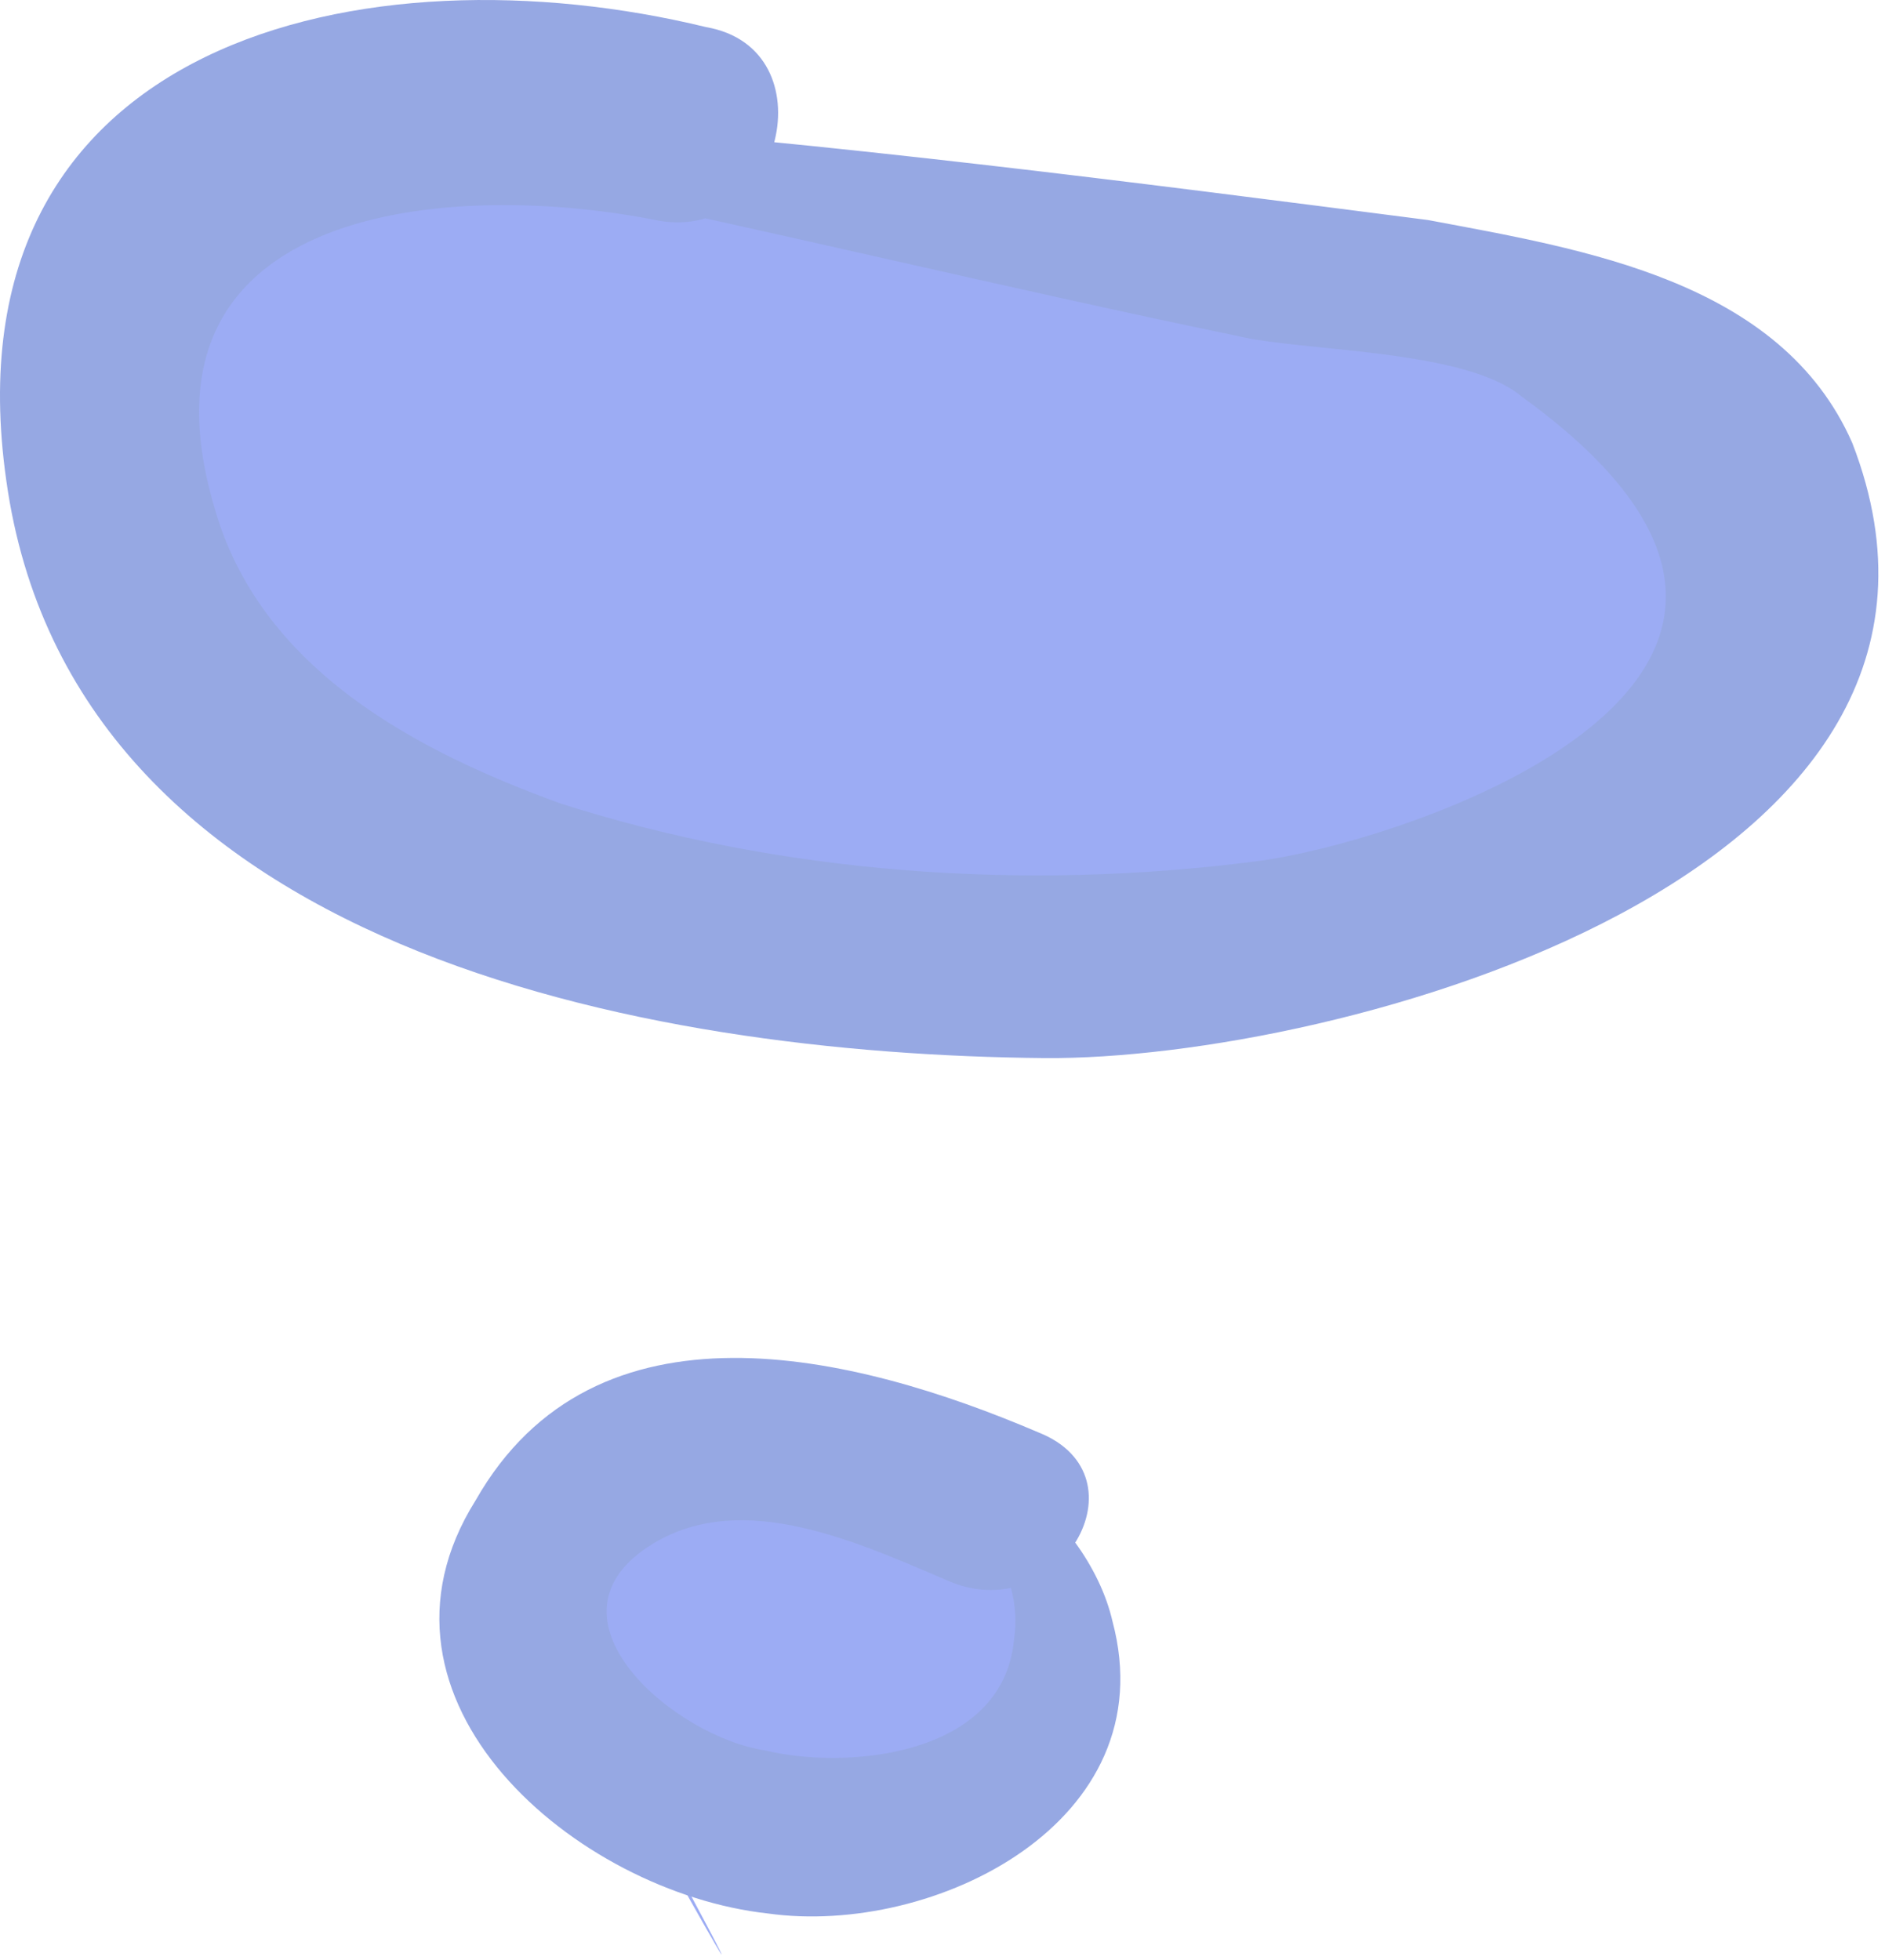 <?xml version="1.0" encoding="UTF-8"?> <svg xmlns="http://www.w3.org/2000/svg" width="278" height="289" viewBox="0 0 278 289" fill="none"> <path d="M90.5 260C62.9 210.4 109.667 212.333 136.5 219.5C154.5 215.5 157 237.167 156 248.5C146.4 277.7 110 270.333 93 263C103.667 282.667 118.1 309.6 90.5 260Z" fill="#9CACF4"></path> <path d="M250.5 72.5C156.1 12.5 66.167 21.5 33 33.5C-23.8 104.3 88 132 151 137C254.2 143.4 260.333 96.667 250.5 72.5Z" fill="#9CACF4"></path> <path d="M78.102 17.818C122.66 21.108 166.64 26.778 210.62 32.447C233.51 36.761 262.637 41.334 273.176 65.32C297.915 129.305 196.829 156.35 154.069 156.017C94.978 155.488 10.556 139.97 0.928 70.846C-8.379 5.579 54.189 -8.166 104.147 4C122.278 7.155 115.327 35.702 97.195 32.547C67.168 26.495 18.492 29.762 31.534 74.518C38.215 98.825 61.746 110.855 82.577 118.448C115.303 128.937 151.246 131.39 185.069 127.026C205.839 124.524 282.297 100.302 224.438 58.492C216.081 51.417 192.033 51.861 182.517 49.544C147.732 42.333 112.048 33.644 77.263 26.433C71.606 23.796 73.344 16.659 78.102 17.818Z" fill="#96A8E3"></path> <path d="M123.569 219.14C139.519 205.384 160.412 223.072 164.073 239.083C171.974 268.728 137.634 285.565 113.265 282.151C85.038 279.058 51.609 250.758 70.135 221.249C87.761 190.26 125.824 199.529 153.213 211.239C169.286 217.673 156.357 239.724 140.283 233.29C126.589 227.436 109.616 219.522 96.303 227.621C78.554 238.419 99.447 256.106 112.821 258.103C124.715 261 147.864 259.076 149.54 241.844C151.537 228.47 139.001 217.858 126.848 221.198C122.41 223.898 120.611 220.94 123.569 219.14Z" fill="#96A8E3"></path> </svg> 